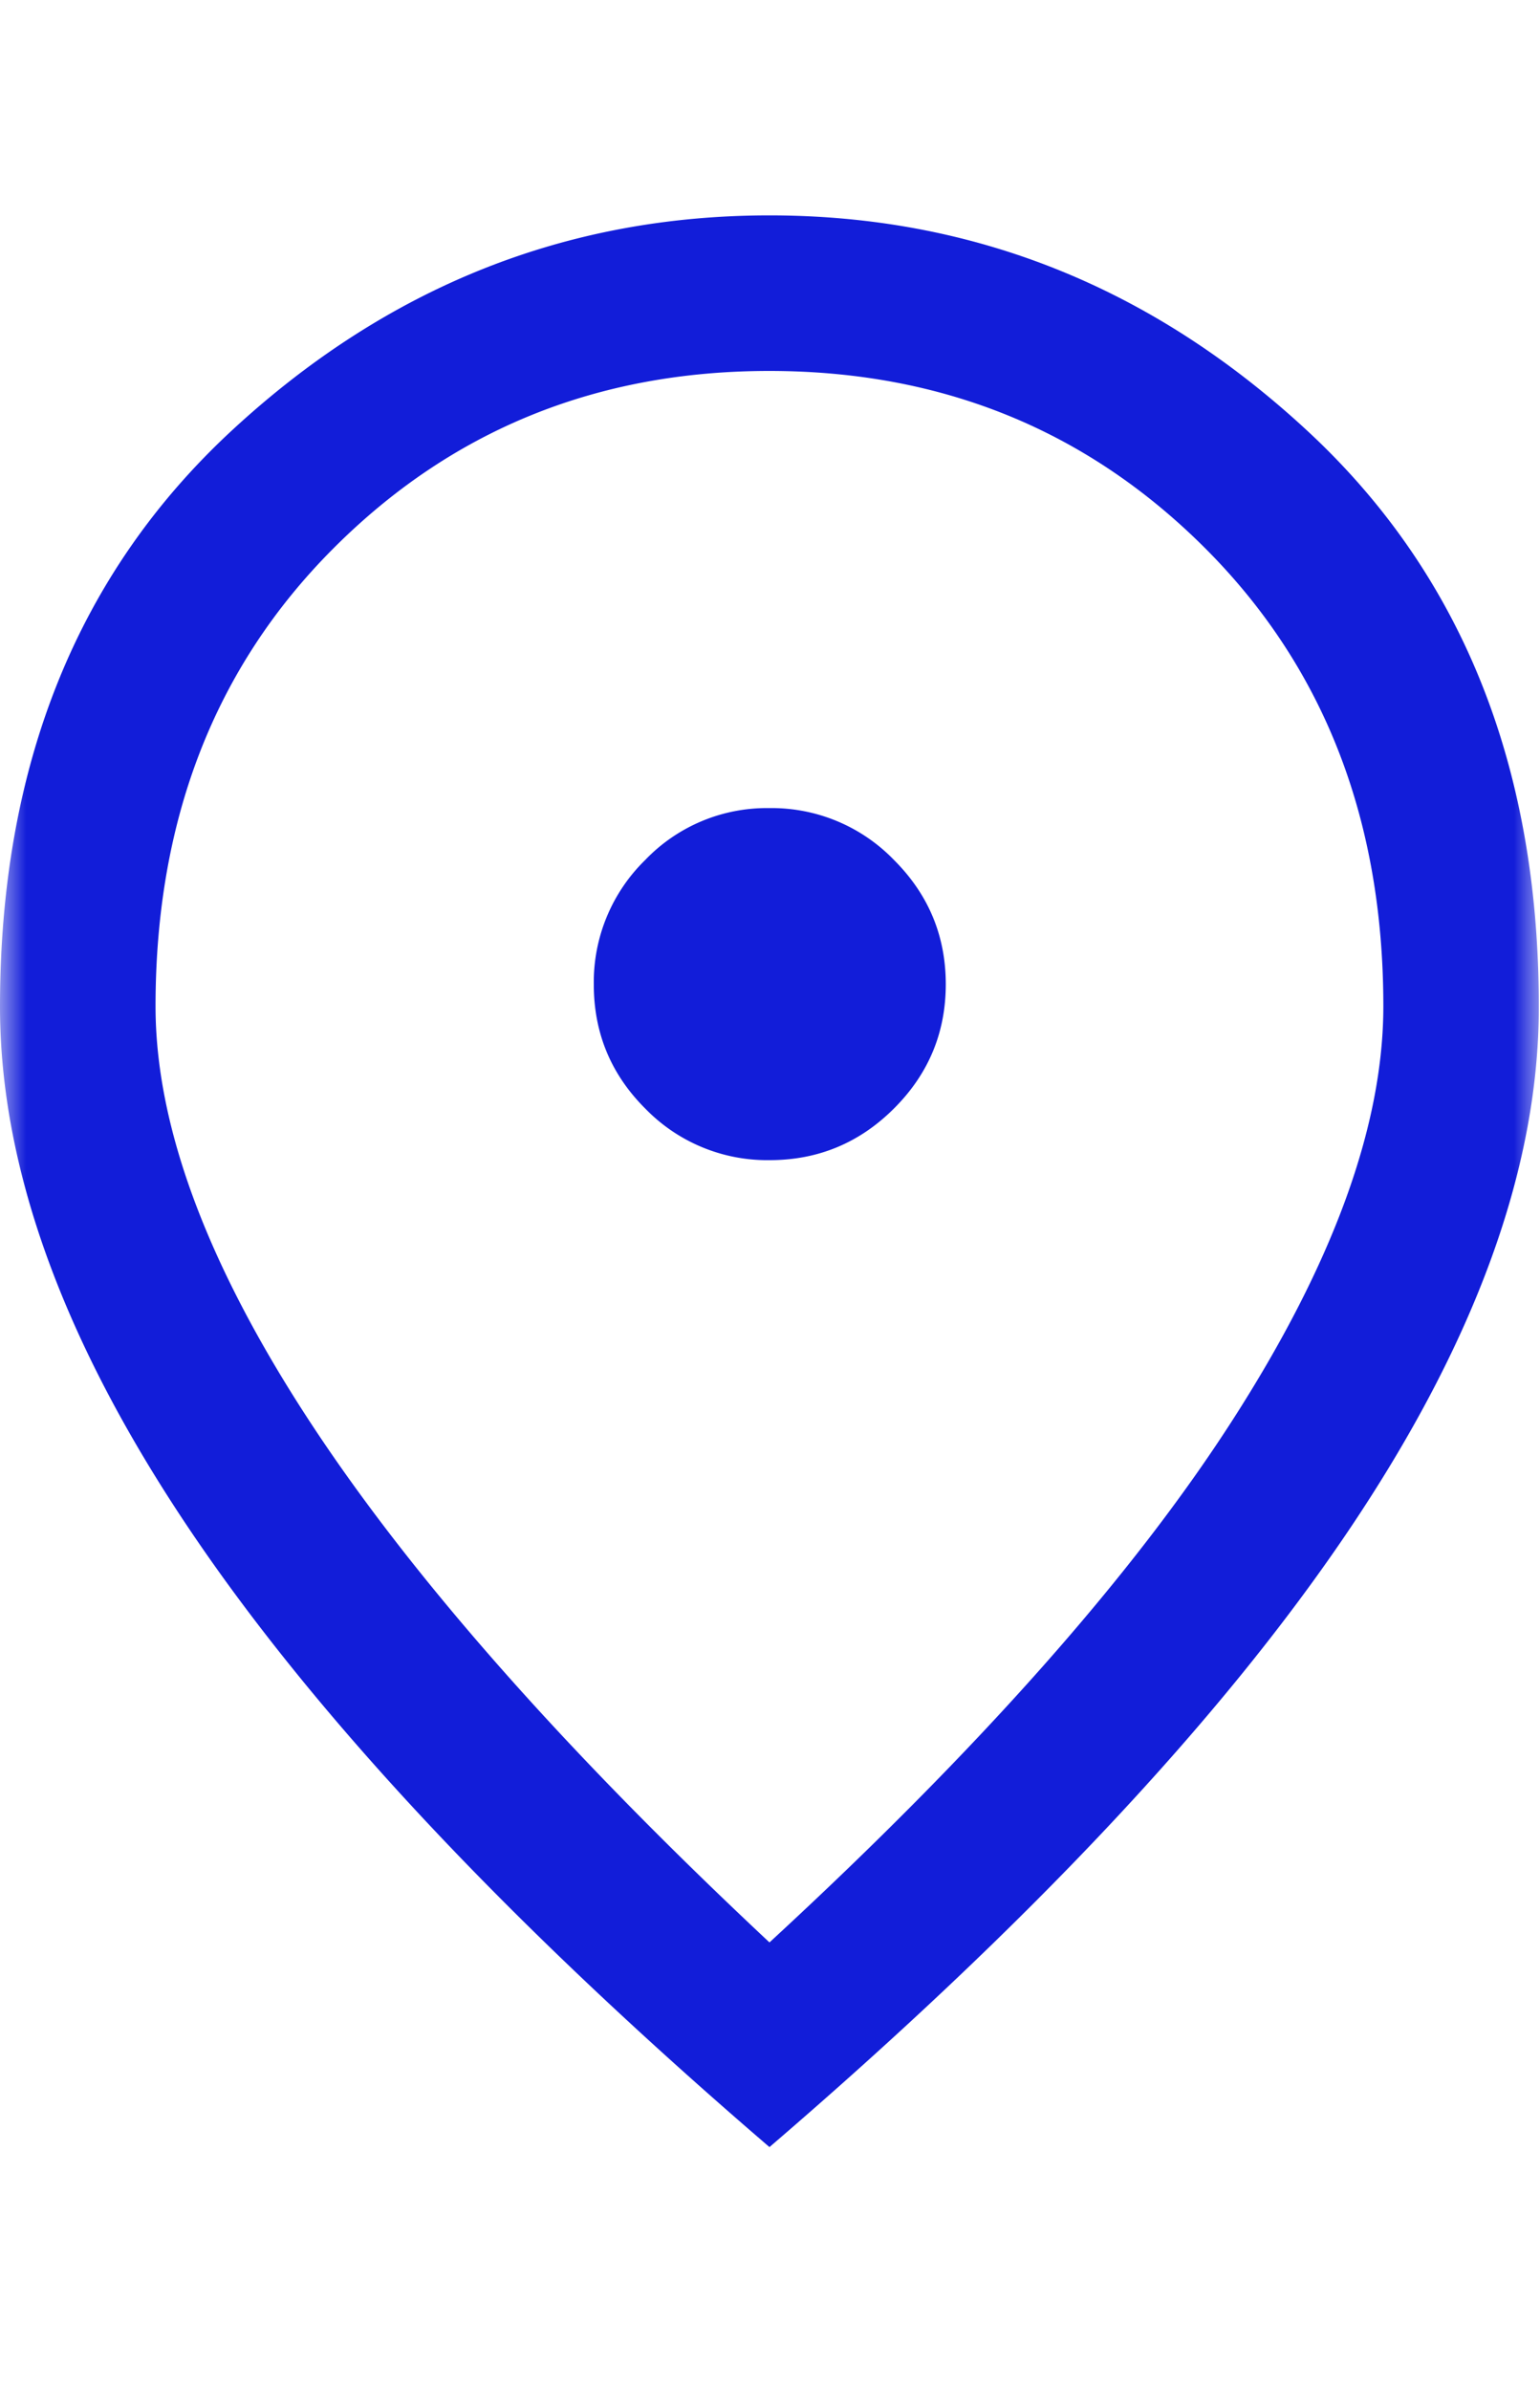 <svg xmlns="http://www.w3.org/2000/svg" width="29" height="45" fill="none" viewBox="0 0 29 45">
  <mask id="a" width="29" height="45" x="0" y="0" maskUnits="userSpaceOnUse" style="mask-type:alpha">
    <path fill="#D9D9D9" d="M0 0h29v45H0z"/>
  </mask>
  <g mask="url(#a)">
    <path fill="#121DD9" d="M14.494 21.842c.911 0 1.692-.324 2.341-.973.65-.648.975-1.428.975-2.339 0-.91-.325-1.69-.976-2.34a3.201 3.201 0 0 0-2.347-.976 3.17 3.17 0 0 0-2.337.977 3.213 3.213 0 0 0-.968 2.346c0 .914.325 1.693.973 2.338a3.198 3.198 0 0 0 2.34.967ZM14.49 36.57c3.93-3.622 6.84-6.904 8.728-9.846 1.888-2.94 2.832-5.534 2.832-7.78 0-3.504-1.114-6.374-3.342-8.609-2.228-2.234-4.968-3.351-8.222-3.351-3.253 0-5.993 1.117-8.218 3.351-2.226 2.235-3.339 5.104-3.339 8.61 0 2.245.96 4.838 2.879 7.78 1.919 2.94 4.813 6.223 8.682 9.845Zm0 3.853c-4.876-4.187-8.51-8.054-10.902-11.6C1.196 25.277 0 21.987 0 18.953c0-4.542 1.458-8.16 4.373-10.855C7.29 5.402 10.661 4.055 14.49 4.055c3.828 0 7.2 1.347 10.115 4.043 2.916 2.695 4.373 6.315 4.373 10.858 0 3.029-1.195 6.317-3.587 9.865-2.392 3.547-6.025 7.415-10.901 11.602Z"/>
  </g>
</svg>

